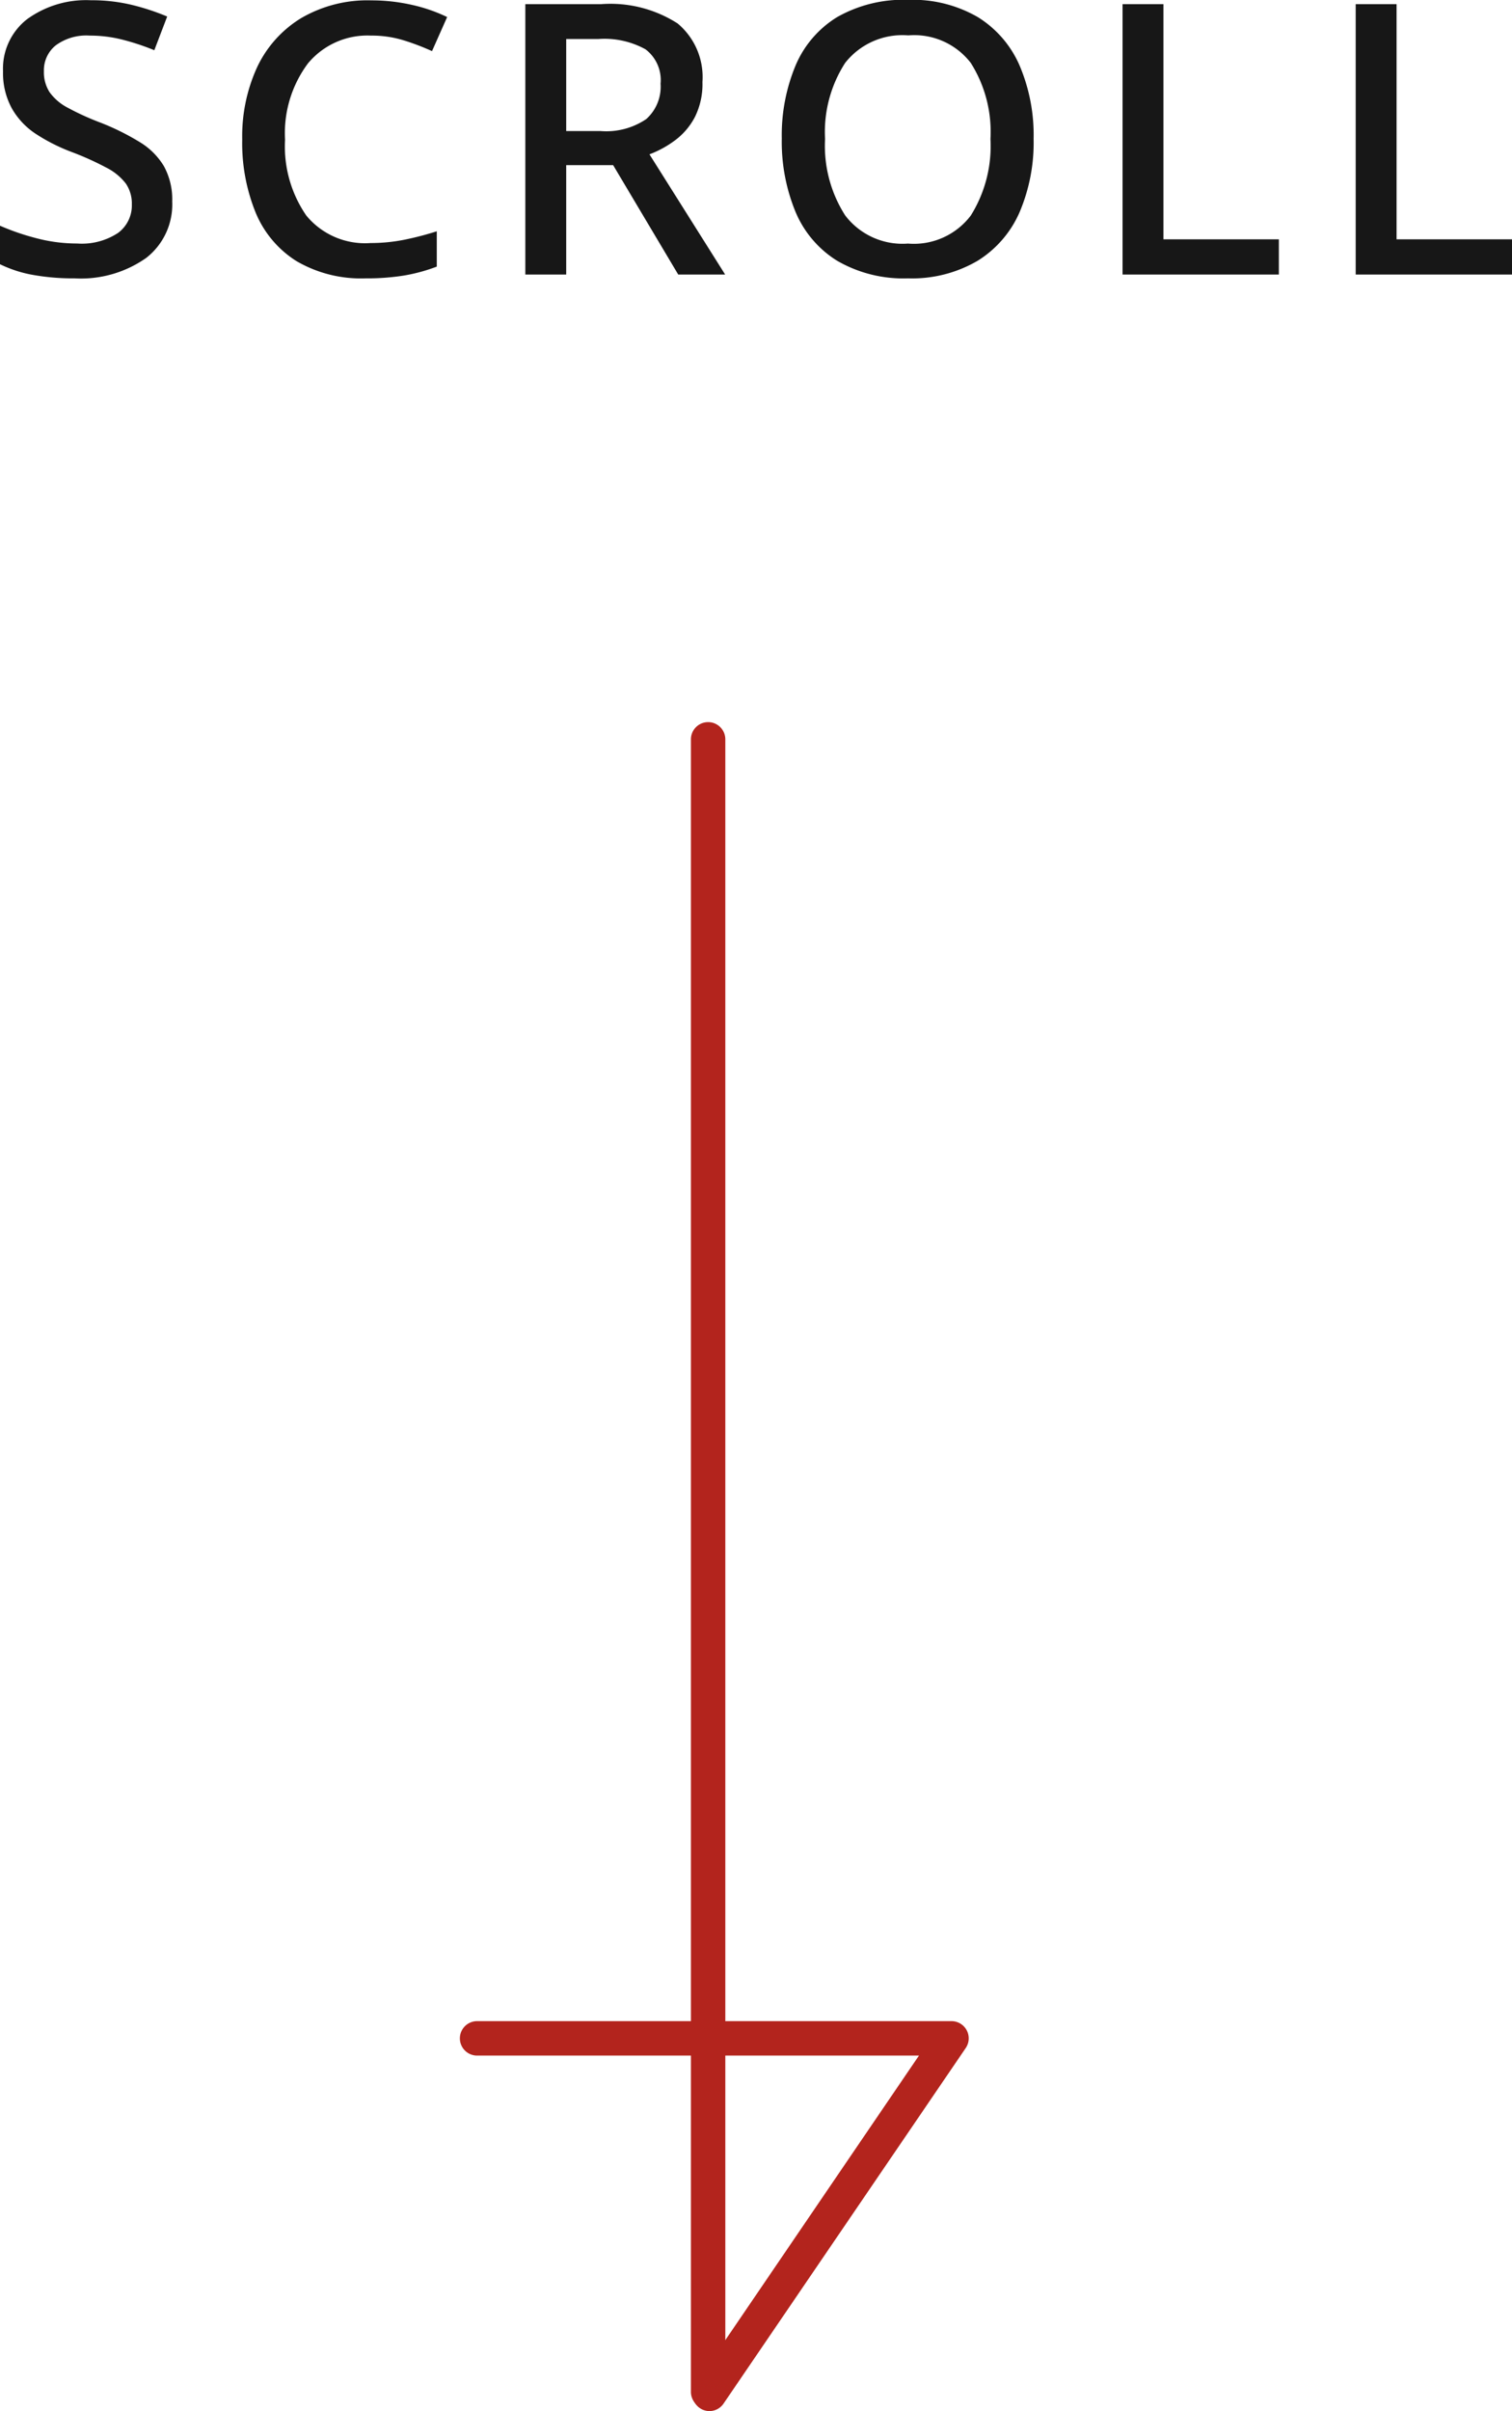 <svg xmlns="http://www.w3.org/2000/svg" width="43.945" height="70.034" viewBox="0 0 43.945 70.034">
  <g id="グループ_20195" data-name="グループ 20195" transform="translate(-170.55 -722.025)">
    <path id="パス_24935" data-name="パス 24935" d="M5.555-2.123A1.966,1.966,0,0,1,4.8-.484,3.291,3.291,0,0,1,2.717.11a6.611,6.611,0,0,1-1.21-.1A3.629,3.629,0,0,1,.55-.3V-1.419a6.888,6.888,0,0,0,1.034.357,4.646,4.646,0,0,0,1.21.16A1.916,1.916,0,0,0,3.982-1.21a.992.992,0,0,0,.4-.825,1.027,1.027,0,0,0-.176-.61,1.662,1.662,0,0,0-.567-.462,8.59,8.59,0,0,0-1.017-.457,5.338,5.338,0,0,1-1.023-.517,2.176,2.176,0,0,1-.7-.737A2.132,2.132,0,0,1,.638-5.9a1.82,1.82,0,0,1,.7-1.518,2.917,2.917,0,0,1,1.848-.55,5.013,5.013,0,0,1,1.183.132,6.765,6.765,0,0,1,1.04.341l-.374.979A6.927,6.927,0,0,0,4.12-6.82a3.826,3.826,0,0,0-.963-.121,1.5,1.5,0,0,0-.99.286.929.929,0,0,0-.341.748,1.076,1.076,0,0,0,.165.61,1.5,1.5,0,0,0,.528.451,7.761,7.761,0,0,0,.957.435A7.182,7.182,0,0,1,4.6-3.855a2.069,2.069,0,0,1,.71.7A2,2,0,0,1,5.555-2.123ZM11.33-6.941A2.244,2.244,0,0,0,9.5-6.133a3.387,3.387,0,0,0-.665,2.217,3.532,3.532,0,0,0,.616,2.2,2.208,2.208,0,0,0,1.87.8,4.954,4.954,0,0,0,.973-.094,8.889,8.889,0,0,0,.951-.247V-.231A5.021,5.021,0,0,1,12.3.027,6.746,6.746,0,0,1,11.176.11a3.713,3.713,0,0,1-2.008-.5A3.03,3.03,0,0,1,7.98-1.8,5.353,5.353,0,0,1,7.59-3.927a4.8,4.8,0,0,1,.435-2.1A3.325,3.325,0,0,1,9.3-7.447a3.819,3.819,0,0,1,2.046-.517,5.309,5.309,0,0,1,1.16.127,4.689,4.689,0,0,1,1.04.357l-.44.99a7.018,7.018,0,0,0-.825-.314A3.155,3.155,0,0,0,11.33-6.941Zm6.688-.913a3.613,3.613,0,0,1,2.227.561,2.027,2.027,0,0,1,.721,1.7,2.141,2.141,0,0,1-.22,1.018,1.993,1.993,0,0,1-.577.676,3.018,3.018,0,0,1-.743.407L21.626,0H20.262L18.37-3.179H17.006V0H15.818V-7.854Zm-.077,1.012h-.935v2.673H18a2.074,2.074,0,0,0,1.331-.346,1.259,1.259,0,0,0,.418-1.029,1.119,1.119,0,0,0-.44-1A2.476,2.476,0,0,0,17.941-6.842Zm12.65,2.9a5.163,5.163,0,0,1-.407,2.129A3.129,3.129,0,0,1,28.963-.4,3.767,3.767,0,0,1,26.939.11,3.835,3.835,0,0,1,24.882-.4a3.059,3.059,0,0,1-1.21-1.419,5.328,5.328,0,0,1-.4-2.134,5.258,5.258,0,0,1,.4-2.118,3.032,3.032,0,0,1,1.21-1.408,3.891,3.891,0,0,1,2.068-.5,3.771,3.771,0,0,1,2.018.5,3.106,3.106,0,0,1,1.216,1.408A5.163,5.163,0,0,1,30.591-3.938Zm-6.061,0a3.751,3.751,0,0,0,.583,2.222A2.093,2.093,0,0,0,26.939-.9a2.076,2.076,0,0,0,1.826-.814,3.805,3.805,0,0,0,.572-2.222,3.753,3.753,0,0,0-.572-2.211,2.075,2.075,0,0,0-1.815-.8,2.117,2.117,0,0,0-1.837.8A3.7,3.7,0,0,0,24.53-3.938ZM33.176,0V-7.854h1.188v6.831h3.355V0Zm6.776,0V-7.854H41.14v6.831H44.5V0Z" transform="translate(170 730)" fill="#171717"/>
    <g id="グループ_20004" data-name="グループ 20004" transform="translate(184.421 743.5)">
      <path id="線_377" data-name="線 377" d="M0,48.5A.5.5,0,0,1-.5,48V0A.5.5,0,0,1,0-.5.5.5,0,0,1,.5,0V48A.5.5,0,0,1,0,48.5Z" transform="translate(6.71)" fill="#b3241d"/>
      <path id="パス_24789" data-name="パス 24789" d="M-9309.828,156.059a.5.5,0,0,1-.281-.087.5.5,0,0,1-.132-.695l6.5-9.545h-12.843a.5.5,0,0,1-.5-.5.5.5,0,0,1,.5-.5h13.789a.5.5,0,0,1,.442.266.5.5,0,0,1-.029.515l-7.038,10.327A.5.5,0,0,1-9309.828,156.059Z" transform="translate(9316.579 -107.5)" fill="#b3241d"/>
    </g>
  </g>
</svg>
